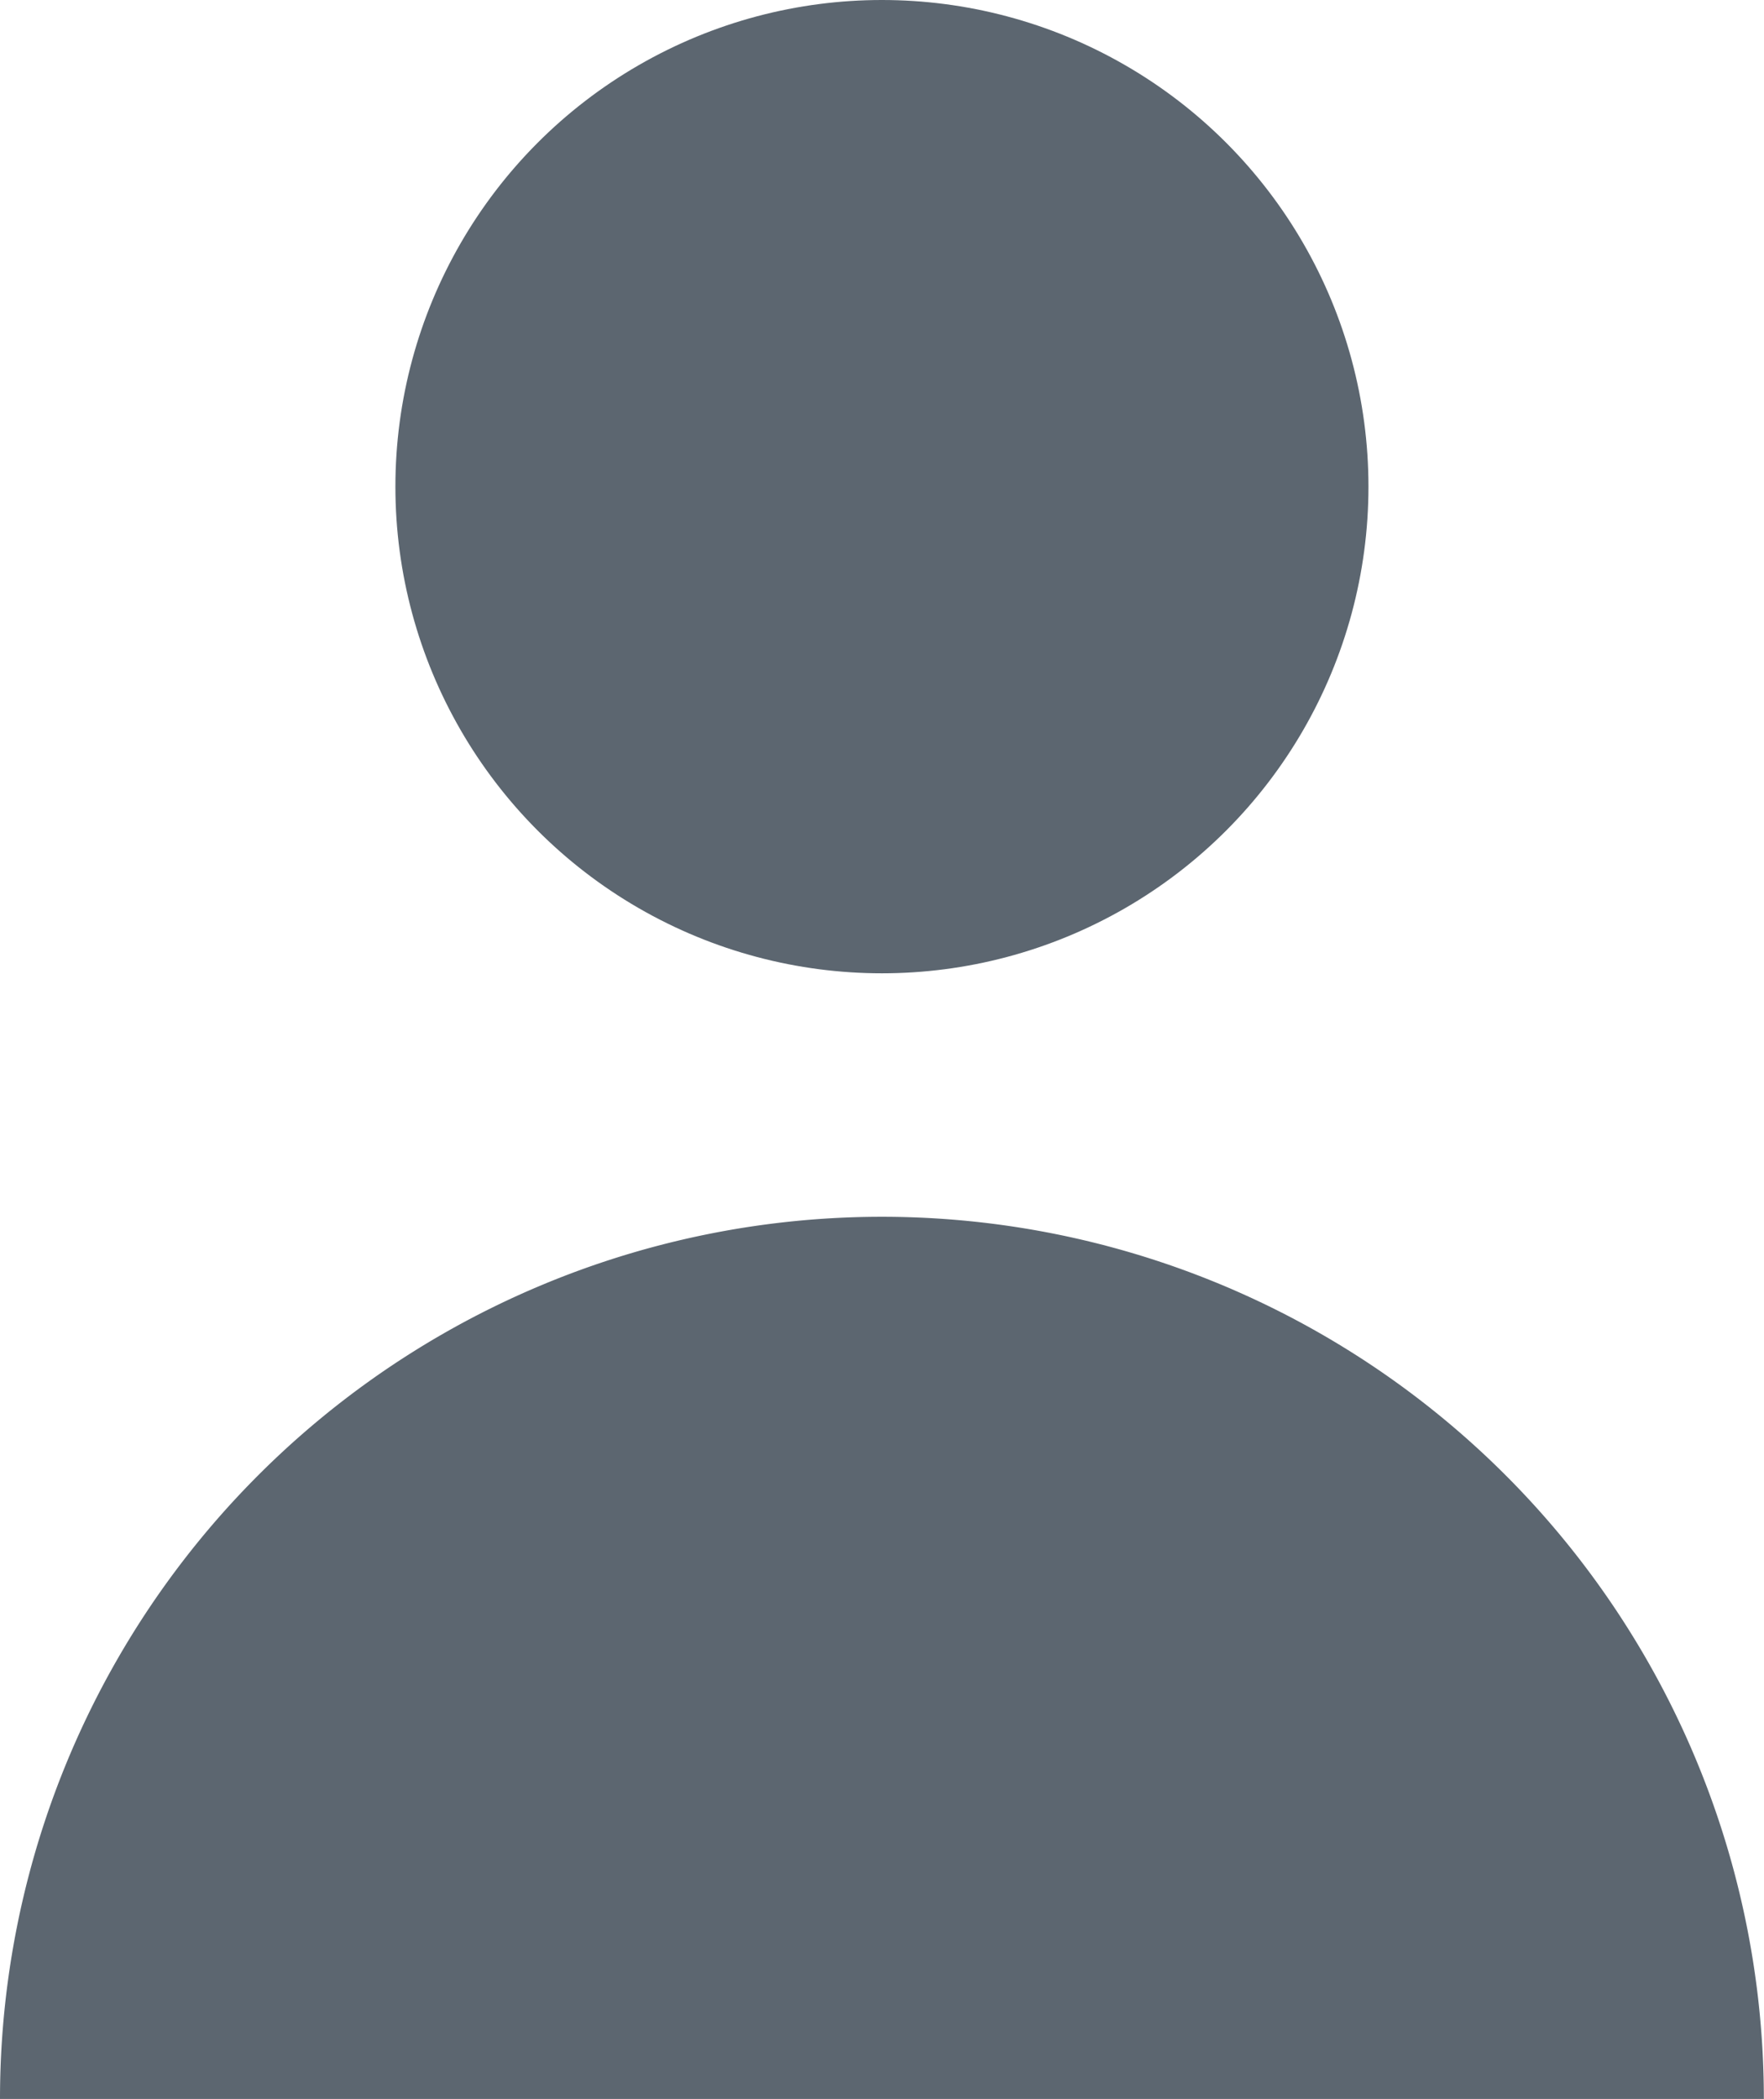 <svg xmlns="http://www.w3.org/2000/svg" viewBox="0 0 11.769 14">
  <defs>
    <style>
      .cls-1 {
        fill: #5c6670;
      }
    </style>
  </defs>
  <g id="user_1_" data-name="user (1)" transform="translate(-20.625)">
    <circle id="Ellipse_55" data-name="Ellipse 55" class="cls-1" cx="3.246" cy="3.246" r="3.246" transform="translate(23.263)"/>
    <path id="Path_1629" data-name="Path 1629" class="cls-1" d="M26.509,150a5.884,5.884,0,0,0-5.884,5.884H32.393A5.884,5.884,0,0,0,26.509,150Z" transform="translate(0 -141.884)"/>
  </g>
</svg>
